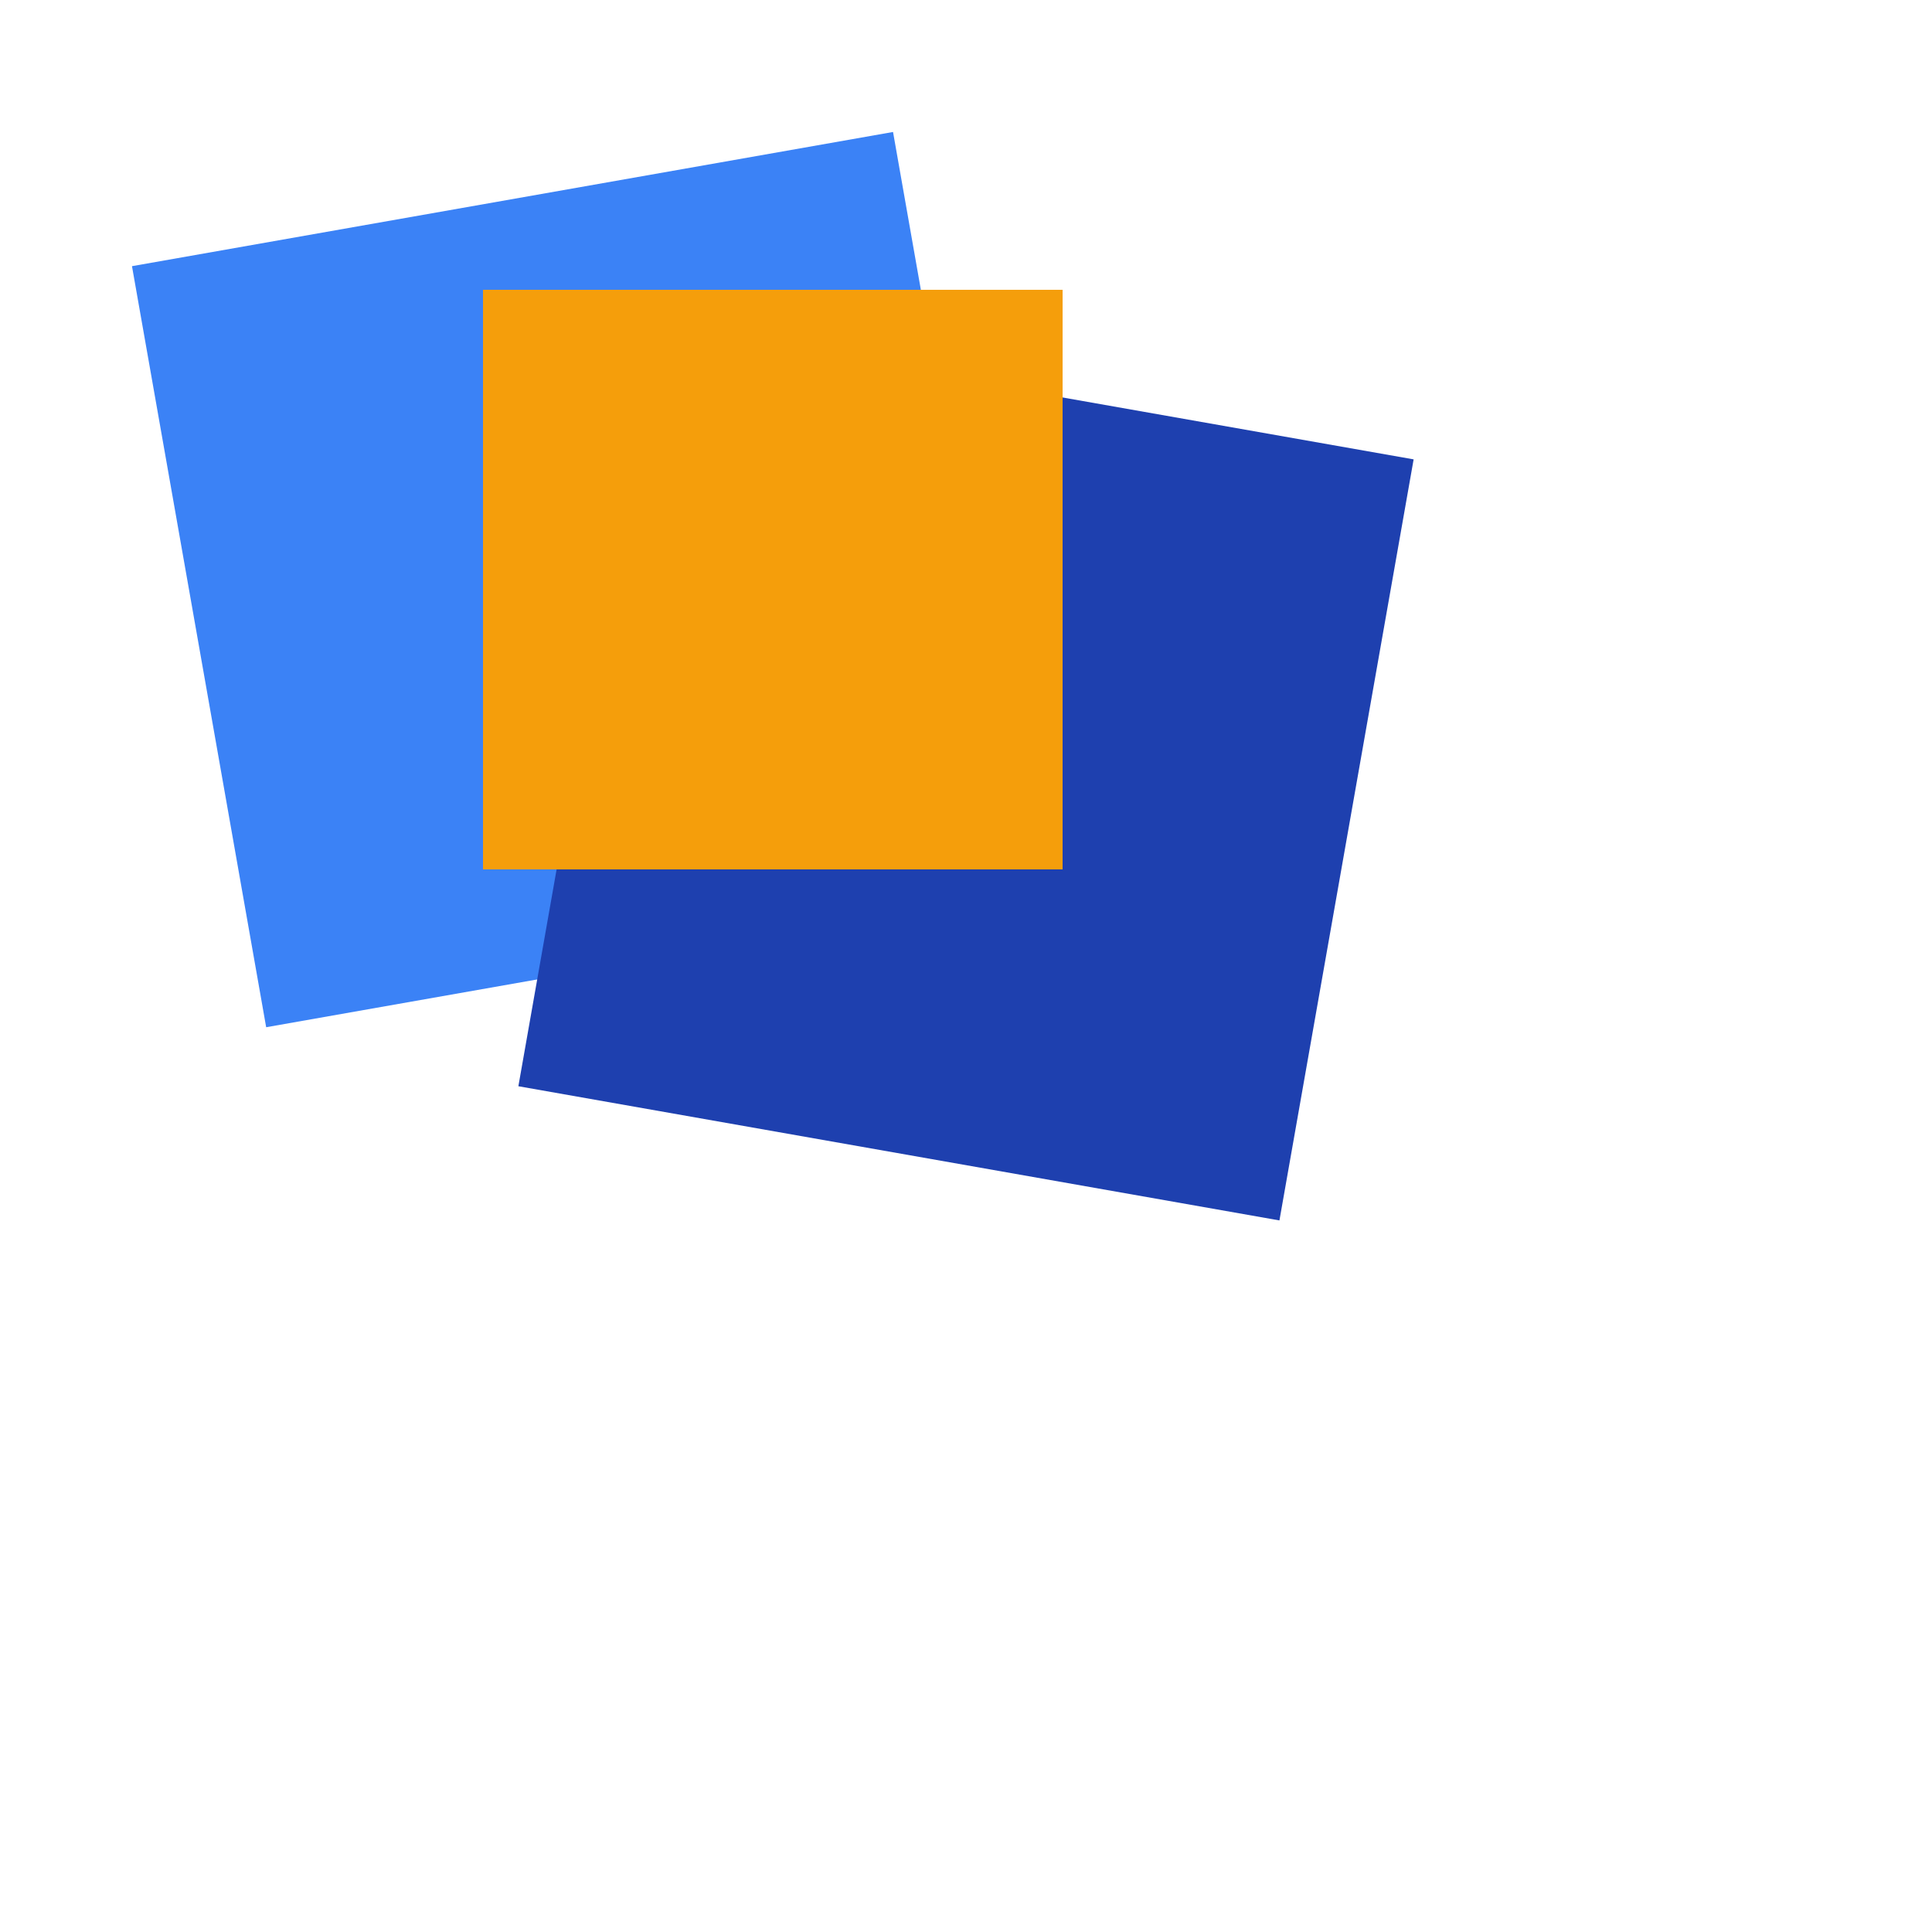 <svg xmlns="http://www.w3.org/2000/svg" viewBox="0 0 100 100">
  <!-- Back square -->
  <rect x="10" y="10" width="40" height="40" 
        fill="#3b82f6" 
        transform="rotate(-10, 30, 30)"/>
  
  <!-- Middle square -->
  <rect x="30" y="20" width="40" height="40" 
        fill="#1e40af" 
        transform="rotate(10, 50, 40)"/>
  
  <!-- Front square -->
  <rect x="25" y="15" width="30" height="30" 
        fill="#f59e0b"/>
</svg>
